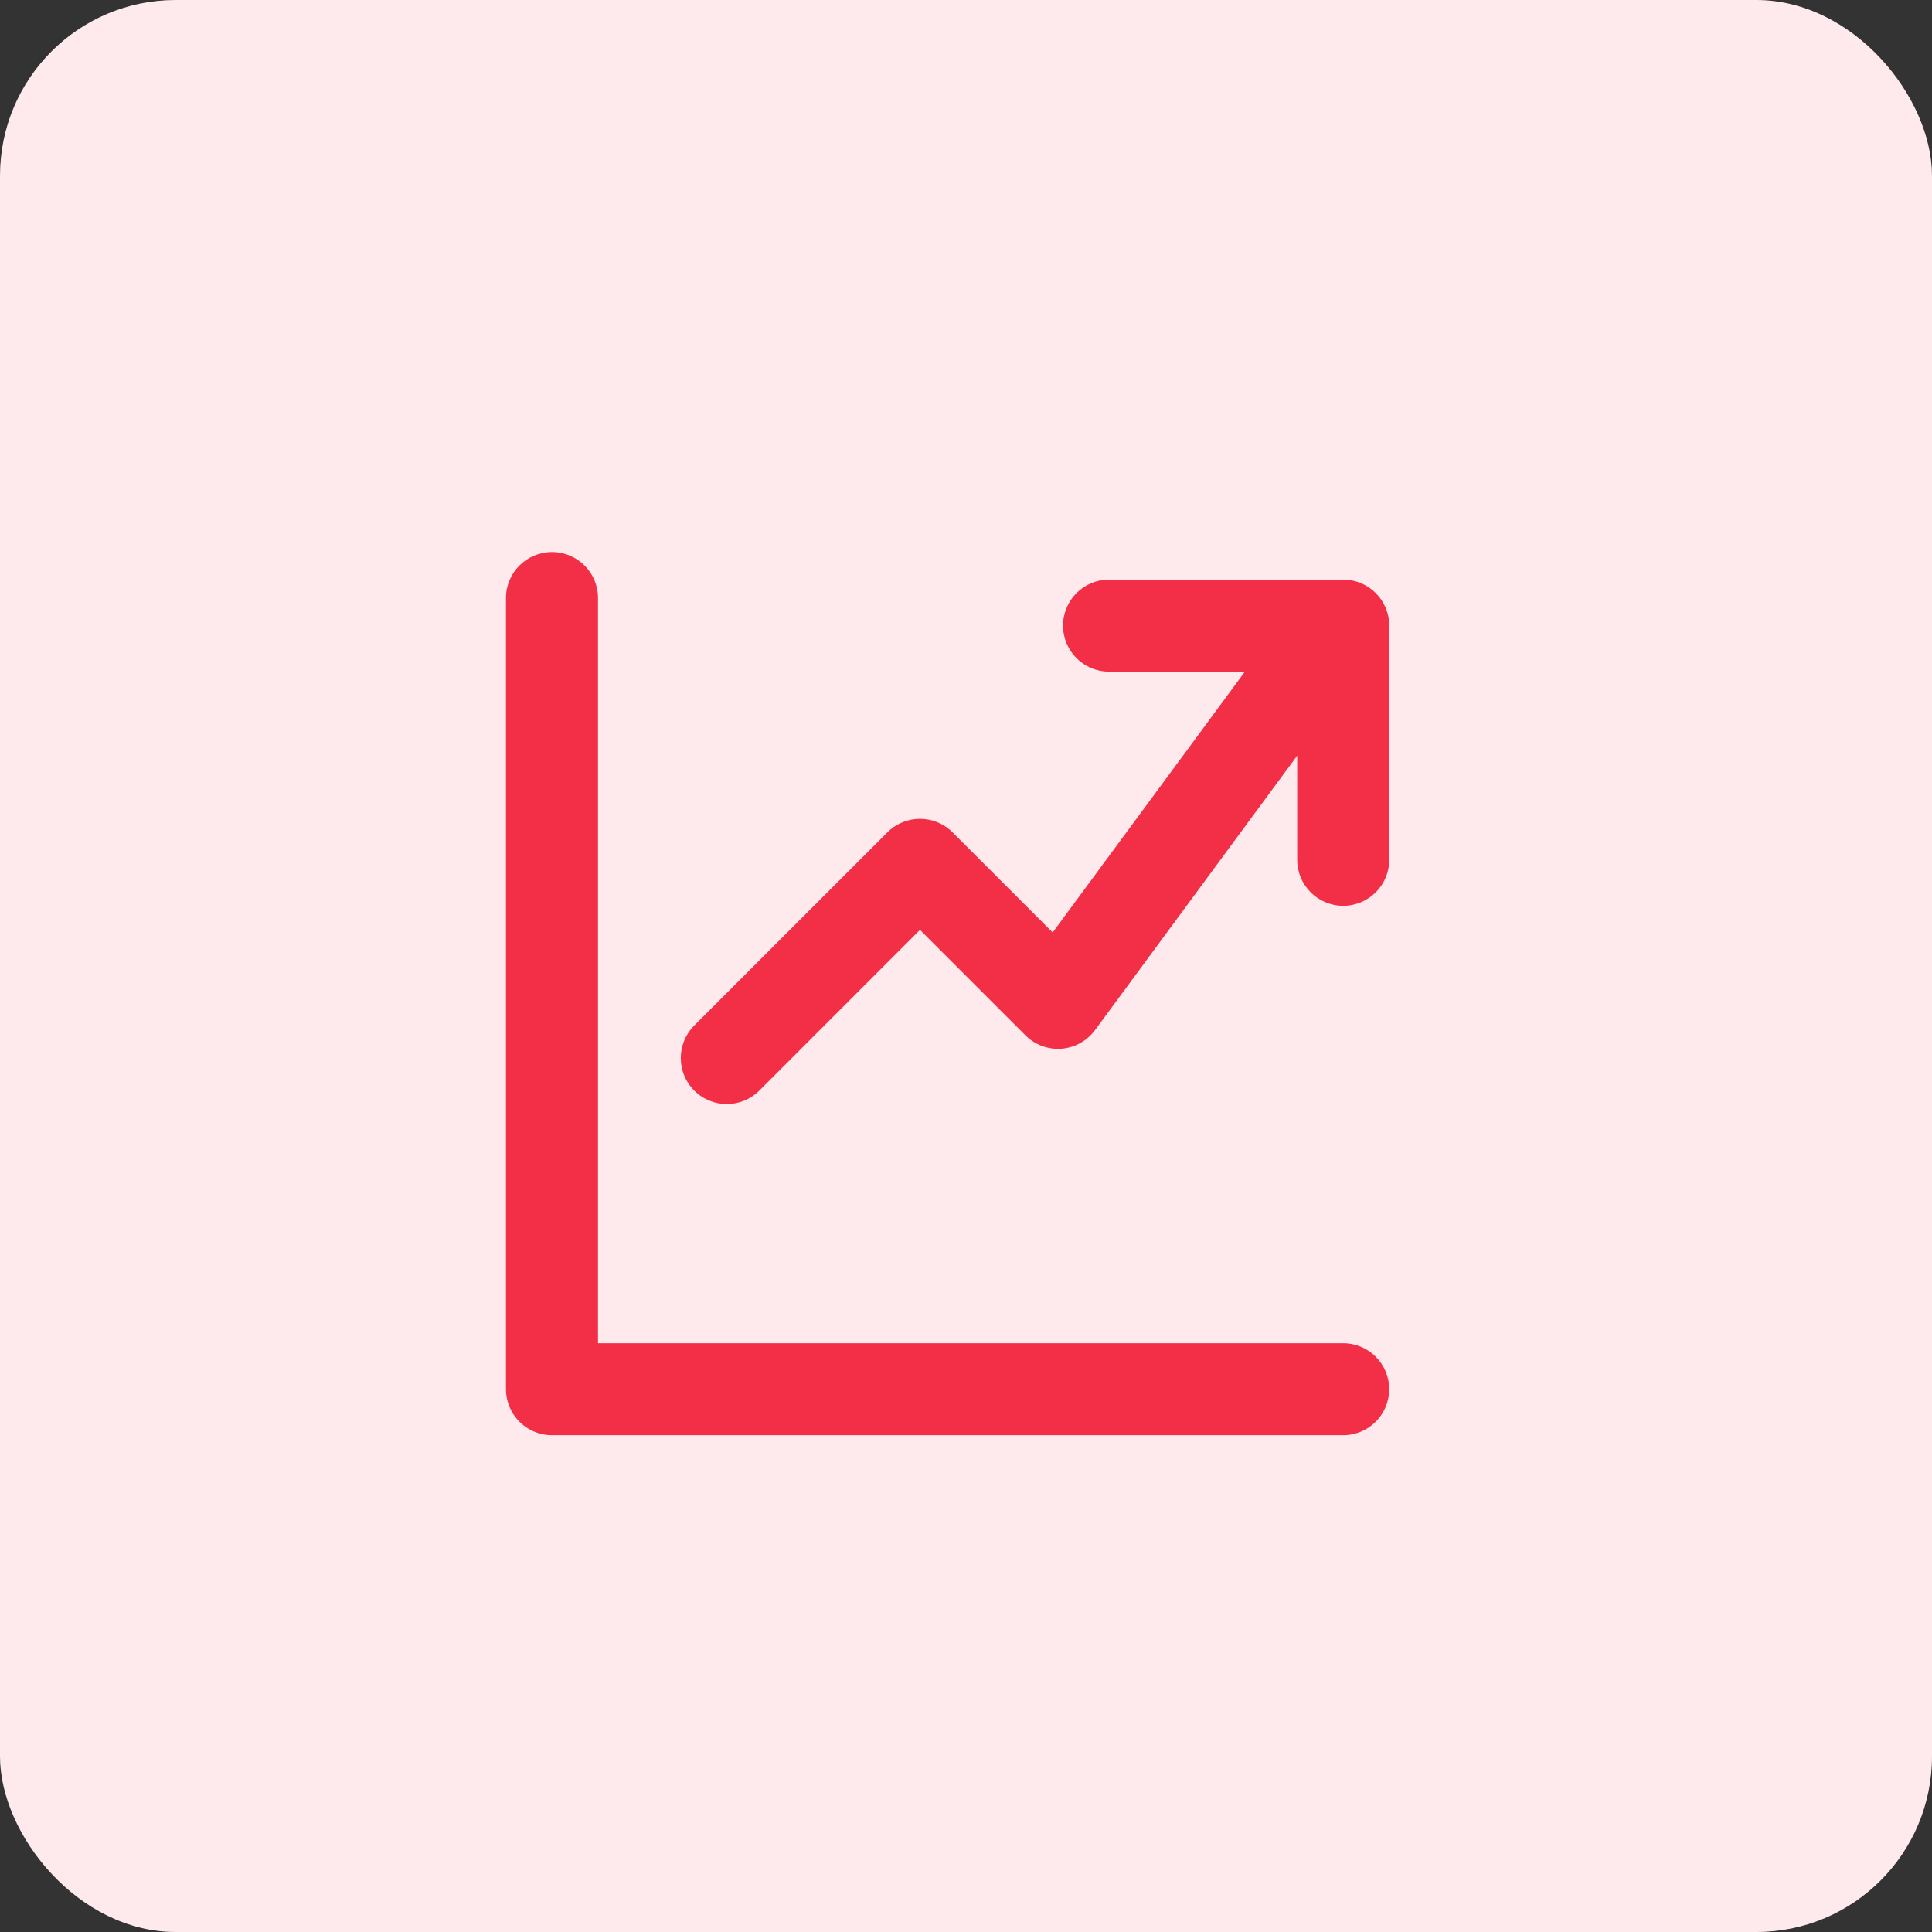 <svg width="44" height="44" viewBox="0 0 44 44" fill="none" xmlns="http://www.w3.org/2000/svg">
<rect x="0" y="0" width="44" height="44" fill="#333333" stroke="none"/>
<rect width="44" height="44" rx="4" fill="#FEEAED"/>
<path fill-rule="evenodd" clip-rule="evenodd" d="M12.571 12.572C13.15 12.572 13.619 13.041 13.619 13.619V30.591H30.59C31.169 30.591 31.638 31.06 31.638 31.638C31.638 32.217 31.169 32.686 30.59 32.686H12.571C11.992 32.686 11.523 32.217 11.523 31.638V13.619C11.523 13.041 11.992 12.572 12.571 12.572ZM24.21 14.248C24.21 13.669 24.679 13.2 25.257 13.2H30.591C31.17 13.2 31.639 13.669 31.639 14.248V19.582C31.639 20.16 31.17 20.629 30.591 20.629C30.012 20.629 29.543 20.16 29.543 19.582V17.21L24.938 23.46C24.757 23.706 24.478 23.86 24.174 23.883C23.869 23.906 23.57 23.795 23.354 23.579L20.952 21.177L17.293 24.837C16.884 25.246 16.22 25.246 15.811 24.837C15.402 24.427 15.402 23.764 15.811 23.355L20.211 18.955C20.62 18.546 21.284 18.546 21.693 18.955L23.974 21.236L28.352 15.296H25.257C24.679 15.296 24.21 14.827 24.21 14.248Z" fill="#F22F47"/>
</svg>
